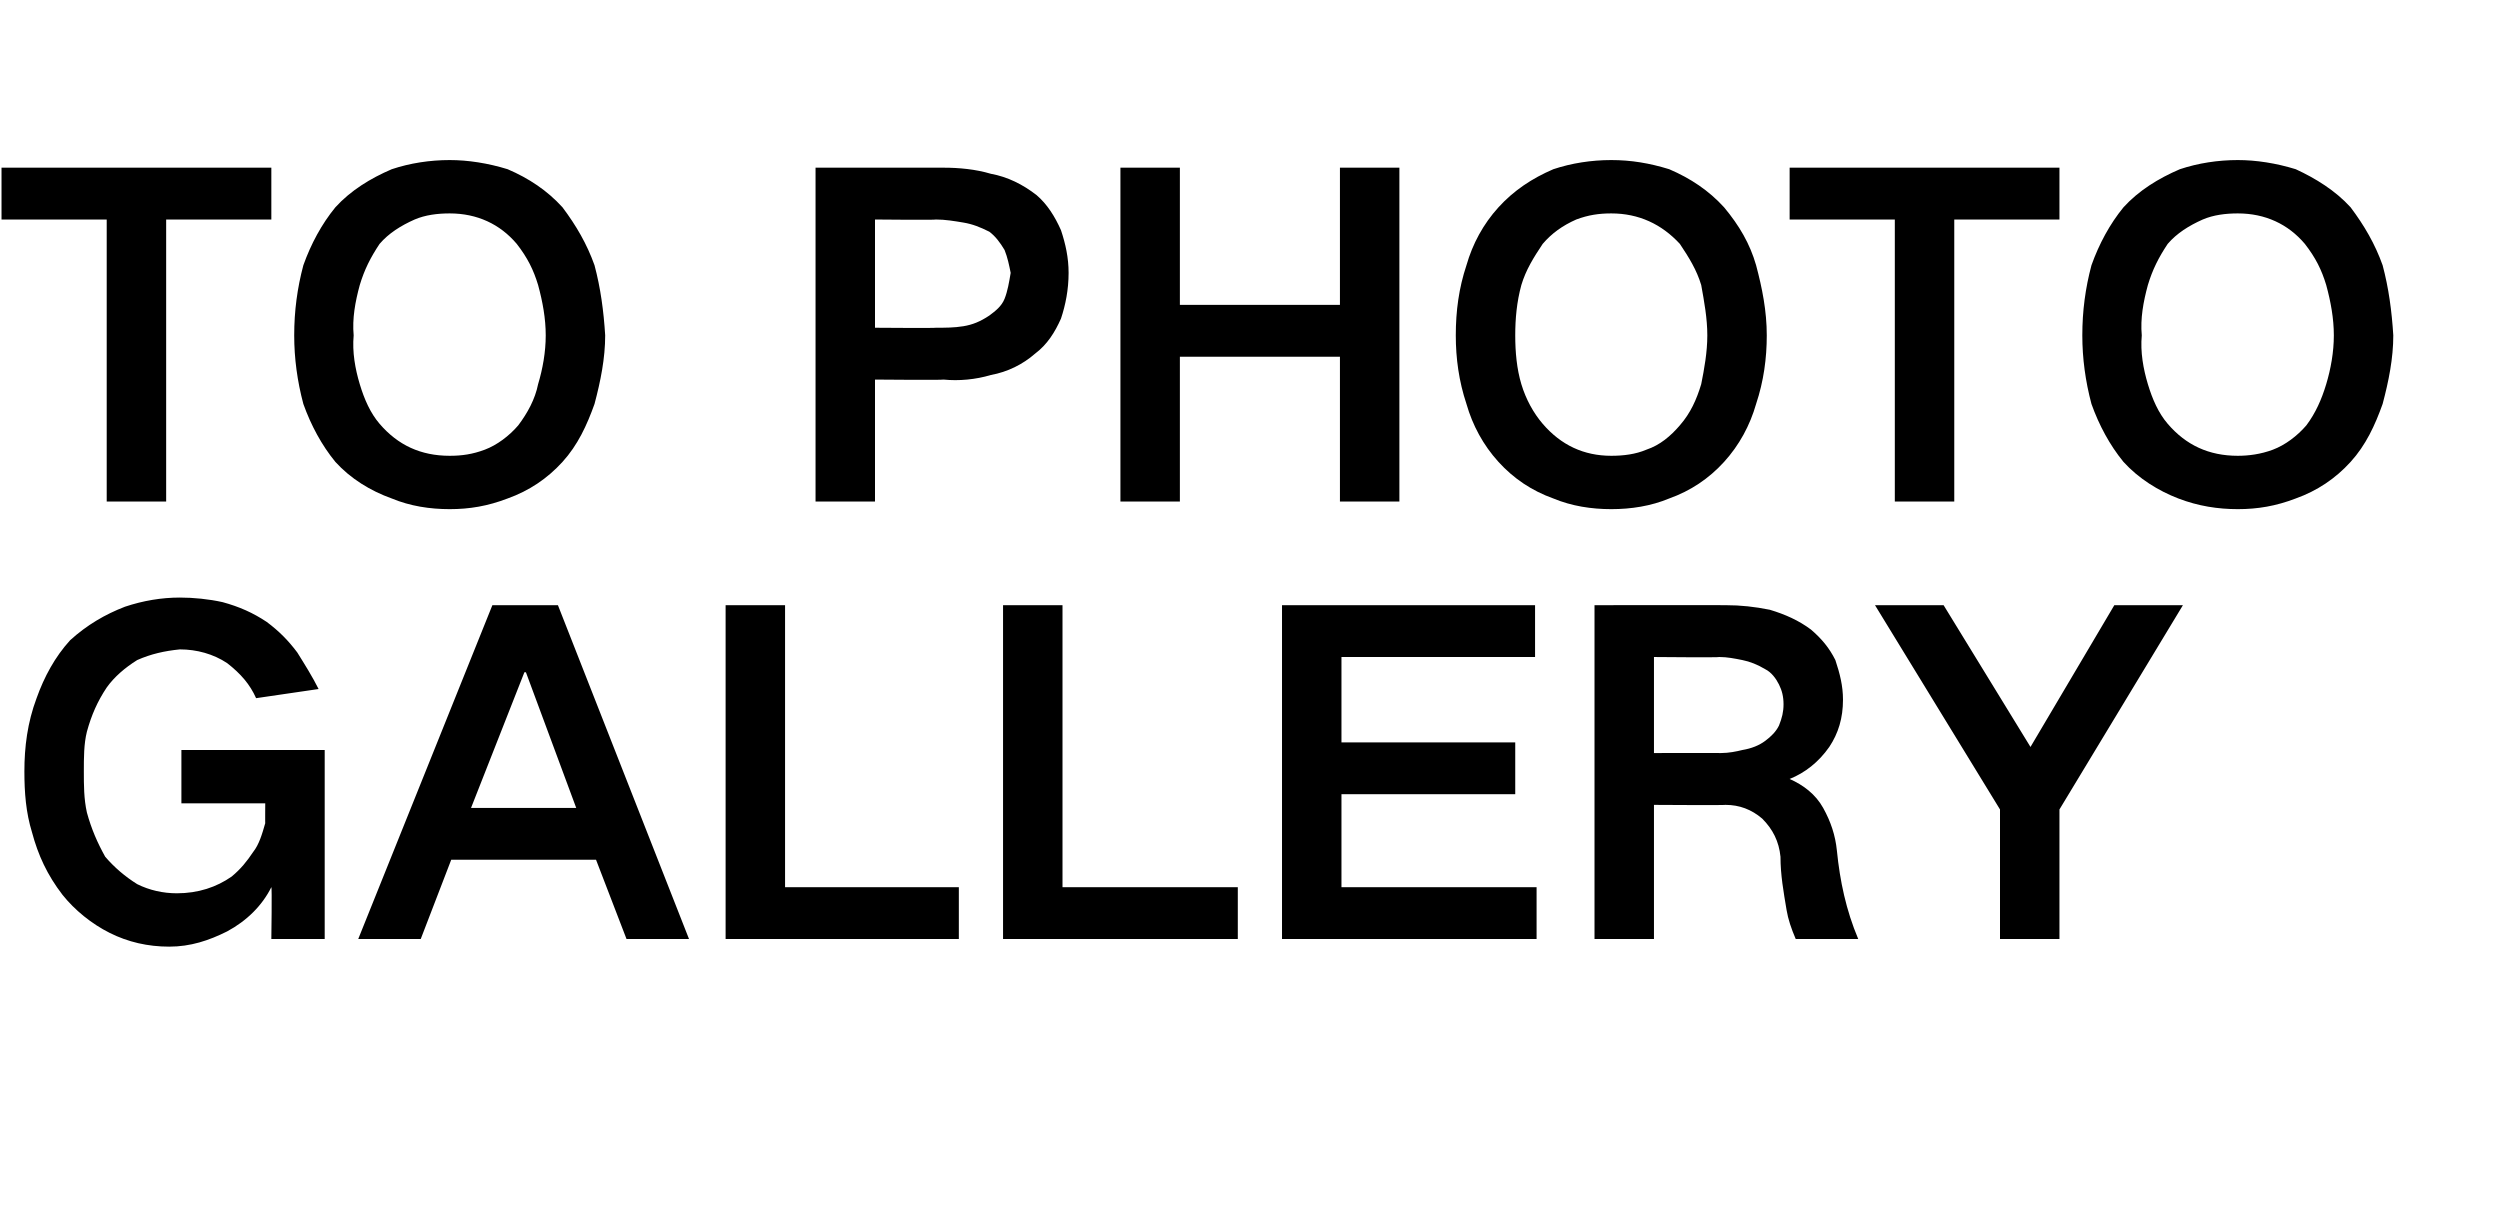 <?xml version="1.0" standalone="no"?><!DOCTYPE svg PUBLIC "-//W3C//DTD SVG 1.1//EN" "http://www.w3.org/Graphics/SVG/1.1/DTD/svg11.dtd"><svg xmlns="http://www.w3.org/2000/svg" version="1.1" width="164px" height="80.1px" viewBox="0 -11 164 80.1" style="top:-11px">  <desc>TO PHOTO GALLERY</desc>  <defs/>  <g id="Polygon137800">    <path d="M 2.4 34.8 C 1.8 36.4 1.6 38 1.6 39.6 C 1.6 41 1.7 42.3 2.1 43.6 C 2.5 45.1 3.1 46.4 4.1 47.7 C 4.9 48.7 6 49.6 7.2 50.2 C 8.4 50.8 9.7 51.1 11.1 51.1 C 12.5 51.1 13.7 50.7 14.9 50.1 C 16.2 49.4 17.2 48.4 17.8 47.2 C 17.85 47.17 17.8 50.6 17.8 50.6 L 21.3 50.6 L 21.3 38.2 L 11.9 38.2 L 11.9 41.7 L 17.4 41.7 C 17.4 41.7 17.39 43.04 17.4 43 C 17.2 43.7 17 44.4 16.6 44.9 C 16.2 45.5 15.8 46 15.2 46.5 C 14.2 47.2 13 47.6 11.6 47.6 C 10.7 47.6 9.8 47.4 9 47 C 8.2 46.5 7.5 45.9 6.9 45.2 C 6.4 44.3 6 43.4 5.7 42.3 C 5.5 41.4 5.5 40.5 5.5 39.6 C 5.5 38.7 5.5 37.8 5.7 37 C 6 35.9 6.4 35 7 34.1 C 7.5 33.4 8.2 32.8 9 32.3 C 9.9 31.9 10.8 31.7 11.8 31.6 C 12.9 31.6 14 31.9 14.9 32.5 C 15.8 33.2 16.4 33.9 16.8 34.8 C 16.8 34.8 20.9 34.2 20.9 34.2 C 20.5 33.4 20 32.6 19.5 31.8 C 18.9 31 18.3 30.4 17.5 29.8 C 16.6 29.2 15.7 28.8 14.6 28.5 C 13.7 28.3 12.7 28.2 11.8 28.2 C 10.6 28.2 9.4 28.4 8.2 28.8 C 6.9 29.3 5.7 30 4.6 31 C 3.6 32.1 2.9 33.4 2.4 34.8 C 2.4 34.8 2.4 34.8 2.4 34.8 Z M 23.5 50.6 L 27.6 50.6 L 29.6 45.4 L 39.1 45.4 L 41.1 50.6 L 45.2 50.6 L 36.6 28.7 L 32.3 28.7 L 23.5 50.6 Z M 34.4 33.1 L 34.5 33.1 L 37.8 42 L 30.9 42 L 34.4 33.1 Z M 47.6 28.7 L 47.6 50.6 L 62.9 50.6 L 62.9 47.2 L 51.5 47.2 L 51.5 28.7 L 47.6 28.7 Z M 65.8 28.7 L 65.8 50.6 L 81.2 50.6 L 81.2 47.2 L 69.7 47.2 L 69.7 28.7 L 65.8 28.7 Z M 84.1 28.7 L 84.1 50.6 L 100.8 50.6 L 100.8 47.2 L 88 47.2 L 88 41.1 L 99.4 41.1 L 99.4 37.7 L 88 37.7 L 88 32.1 L 100.7 32.1 L 100.7 28.7 L 84.1 28.7 Z M 104.6 28.7 L 104.6 50.6 L 108.5 50.6 L 108.5 41.8 C 108.5 41.8 113.19 41.83 113.2 41.8 C 114.1 41.8 114.9 42.1 115.6 42.7 C 116.3 43.4 116.7 44.2 116.8 45.2 C 116.8 46.4 117 47.5 117.2 48.7 C 117.3 49.3 117.5 49.9 117.8 50.6 C 117.8 50.6 121.9 50.6 121.9 50.6 C 121.1 48.7 120.7 46.8 120.5 44.8 C 120.4 43.8 120.1 42.9 119.6 42 C 119.1 41.1 118.3 40.5 117.4 40.1 C 117.4 40.1 117.4 40.1 117.4 40.1 C 118.4 39.7 119.3 39 120 38 C 120.6 37.1 120.9 36.1 120.9 34.9 C 120.9 34 120.7 33.2 120.4 32.3 C 120 31.5 119.5 30.9 118.8 30.3 C 118 29.7 117.1 29.3 116.1 29 C 115.1 28.8 114.2 28.7 113.2 28.7 C 113.22 28.69 104.6 28.7 104.6 28.7 Z M 108.5 32.1 C 108.5 32.1 112.79 32.14 112.8 32.1 C 113.3 32.1 113.8 32.2 114.3 32.3 C 114.8 32.4 115.3 32.6 115.8 32.9 C 116.2 33.1 116.5 33.5 116.7 33.9 C 116.9 34.3 117 34.7 117 35.2 C 117 35.7 116.9 36.1 116.7 36.6 C 116.5 37 116.2 37.3 115.8 37.6 C 115.4 37.9 114.9 38.1 114.3 38.2 C 113.9 38.3 113.4 38.4 112.9 38.4 C 112.91 38.39 108.5 38.4 108.5 38.4 L 108.5 32.1 Z M 123 28.7 L 131.2 42.1 L 131.2 50.6 L 135.1 50.6 L 135.1 42.1 L 143.2 28.7 L 138.7 28.7 L 133.2 38 L 133.2 38 L 127.5 28.7 L 123 28.7 Z " stroke="none" fill="#000"/>  </g>  <g id="Polygon137799">    <path d="M 0.1 0 L 0.1 3.4 L 7 3.4 L 7 21.9 L 10.9 21.9 L 10.9 3.4 L 17.8 3.4 L 17.8 0 L 0.1 0 Z M 23.6 14.2 C 23.3 13.2 23.1 12.1 23.2 11 C 23.1 9.9 23.3 8.8 23.6 7.7 C 23.9 6.7 24.3 5.9 24.9 5 C 25.5 4.3 26.3 3.8 27.2 3.4 C 27.9 3.1 28.7 3 29.5 3 C 31.3 3 32.8 3.7 33.9 5 C 34.6 5.9 35 6.7 35.3 7.7 C 35.6 8.8 35.8 9.9 35.8 11 C 35.8 12.1 35.6 13.2 35.3 14.2 C 35.1 15.2 34.6 16.1 34 16.9 C 33.4 17.6 32.6 18.2 31.8 18.5 C 31 18.8 30.3 18.9 29.5 18.9 C 27.6 18.9 26.1 18.2 24.9 16.8 C 24.3 16.1 23.9 15.2 23.6 14.2 C 23.6 14.2 23.6 14.2 23.6 14.2 Z M 19.9 6.4 C 19.5 7.9 19.3 9.4 19.3 11 C 19.3 12.5 19.5 14 19.9 15.5 C 20.4 16.9 21.1 18.2 22 19.3 C 23 20.4 24.3 21.2 25.7 21.7 C 26.9 22.2 28.2 22.4 29.5 22.4 C 30.8 22.4 32 22.2 33.3 21.7 C 34.7 21.2 35.9 20.4 36.9 19.3 C 37.9 18.2 38.5 16.9 39 15.5 C 39.4 14 39.7 12.5 39.7 11 C 39.6 9.4 39.4 7.9 39 6.4 C 38.5 5 37.8 3.8 36.9 2.6 C 35.9 1.5 34.7 0.7 33.3 0.1 C 32 -0.3 30.7 -0.5 29.5 -0.5 C 28.2 -0.5 26.9 -0.3 25.7 0.1 C 24.3 0.7 23 1.5 22 2.6 C 21.1 3.7 20.4 5 19.9 6.4 C 19.9 6.4 19.9 6.4 19.9 6.4 Z M 53.5 0 L 53.5 21.9 L 57.4 21.9 L 57.4 13.9 C 57.4 13.9 61.86 13.94 61.9 13.9 C 62.9 14 64 13.9 65 13.6 C 66.1 13.4 67.1 12.9 67.9 12.2 C 68.7 11.6 69.2 10.8 69.6 9.9 C 69.9 9 70.1 8 70.1 6.9 C 70.1 5.9 69.9 5 69.6 4.1 C 69.2 3.2 68.7 2.4 68 1.8 C 67.1 1.1 66.1 0.6 65 0.4 C 64 0.1 62.9 0 61.9 0 C 61.86 0 53.5 0 53.5 0 Z M 57.4 3.4 C 57.4 3.4 61.43 3.44 61.4 3.4 C 62 3.4 62.6 3.5 63.2 3.6 C 63.8 3.7 64.3 3.9 64.9 4.2 C 65.3 4.5 65.6 4.9 65.9 5.4 C 66.1 5.9 66.2 6.4 66.3 6.9 C 66.2 7.5 66.1 8.1 65.9 8.6 C 65.7 9.1 65.3 9.4 64.9 9.7 C 64.3 10.1 63.8 10.3 63.2 10.4 C 62.6 10.5 62 10.5 61.4 10.5 C 61.4 10.53 57.4 10.5 57.4 10.5 L 57.4 3.4 Z M 73.5 0 L 73.5 21.9 L 77.4 21.9 L 77.4 12.4 L 87.9 12.4 L 87.9 21.9 L 91.8 21.9 L 91.8 0 L 87.9 0 L 87.9 9 L 77.4 9 L 77.4 0 L 73.5 0 Z M 99.8 14.2 C 99.5 13.2 99.4 12.1 99.4 11 C 99.4 9.9 99.5 8.8 99.8 7.7 C 100.1 6.7 100.6 5.9 101.2 5 C 101.8 4.3 102.5 3.8 103.4 3.4 C 104.2 3.1 104.9 3 105.7 3 C 107.5 3 109 3.7 110.2 5 C 110.8 5.9 111.3 6.7 111.6 7.7 C 111.8 8.8 112 9.9 112 11 C 112 12.1 111.8 13.2 111.6 14.2 C 111.3 15.2 110.9 16.1 110.2 16.9 C 109.6 17.6 108.9 18.2 108 18.5 C 107.3 18.8 106.5 18.9 105.7 18.9 C 103.9 18.9 102.4 18.2 101.2 16.8 C 100.6 16.1 100.1 15.2 99.8 14.2 C 99.8 14.2 99.8 14.2 99.8 14.2 Z M 96.2 6.4 C 95.7 7.9 95.5 9.4 95.5 11 C 95.5 12.5 95.7 14 96.2 15.5 C 96.6 16.9 97.3 18.2 98.3 19.3 C 99.3 20.4 100.5 21.2 101.9 21.7 C 103.1 22.2 104.4 22.4 105.7 22.4 C 107 22.4 108.3 22.2 109.5 21.7 C 110.9 21.2 112.1 20.4 113.1 19.3 C 114.1 18.2 114.8 16.9 115.2 15.5 C 115.7 14 115.9 12.5 115.9 11 C 115.9 9.4 115.6 7.9 115.2 6.4 C 114.8 5 114.1 3.8 113.1 2.6 C 112.1 1.5 110.9 0.7 109.5 0.1 C 108.2 -0.3 107 -0.5 105.7 -0.5 C 104.4 -0.5 103.1 -0.3 101.9 0.1 C 100.5 0.7 99.3 1.5 98.3 2.6 C 97.3 3.7 96.6 5 96.2 6.4 C 96.2 6.4 96.2 6.4 96.2 6.4 Z M 117.4 0 L 117.4 3.4 L 124.3 3.4 L 124.3 21.9 L 128.2 21.9 L 128.2 3.4 L 135.1 3.4 L 135.1 0 L 117.4 0 Z M 140.9 14.2 C 140.6 13.2 140.4 12.1 140.5 11 C 140.4 9.9 140.6 8.8 140.9 7.7 C 141.2 6.7 141.6 5.9 142.2 5 C 142.8 4.3 143.6 3.8 144.5 3.4 C 145.2 3.1 146 3 146.8 3 C 148.6 3 150.1 3.7 151.2 5 C 151.9 5.9 152.3 6.7 152.6 7.7 C 152.9 8.8 153.1 9.9 153.1 11 C 153.1 12.1 152.9 13.2 152.6 14.2 C 152.3 15.2 151.9 16.1 151.3 16.9 C 150.7 17.6 149.9 18.2 149.1 18.5 C 148.3 18.8 147.5 18.9 146.8 18.9 C 144.9 18.9 143.4 18.2 142.2 16.8 C 141.6 16.1 141.2 15.2 140.9 14.2 C 140.9 14.2 140.9 14.2 140.9 14.2 Z M 137.2 6.4 C 136.8 7.9 136.6 9.4 136.6 11 C 136.6 12.5 136.8 14 137.2 15.5 C 137.7 16.9 138.4 18.2 139.3 19.3 C 140.3 20.4 141.6 21.2 142.9 21.7 C 144.2 22.2 145.5 22.4 146.8 22.4 C 148.1 22.4 149.3 22.2 150.6 21.7 C 152 21.2 153.2 20.4 154.2 19.3 C 155.2 18.2 155.8 16.9 156.3 15.5 C 156.7 14 157 12.5 157 11 C 156.9 9.4 156.7 7.9 156.3 6.4 C 155.8 5 155.1 3.8 154.2 2.6 C 153.2 1.5 151.9 0.7 150.6 0.1 C 149.3 -0.3 148 -0.5 146.8 -0.5 C 145.5 -0.5 144.2 -0.3 143 0.1 C 141.6 0.7 140.3 1.5 139.3 2.6 C 138.4 3.7 137.7 5 137.2 6.4 C 137.2 6.4 137.2 6.4 137.2 6.4 Z " stroke="none" fill="#000"/>  </g></svg>